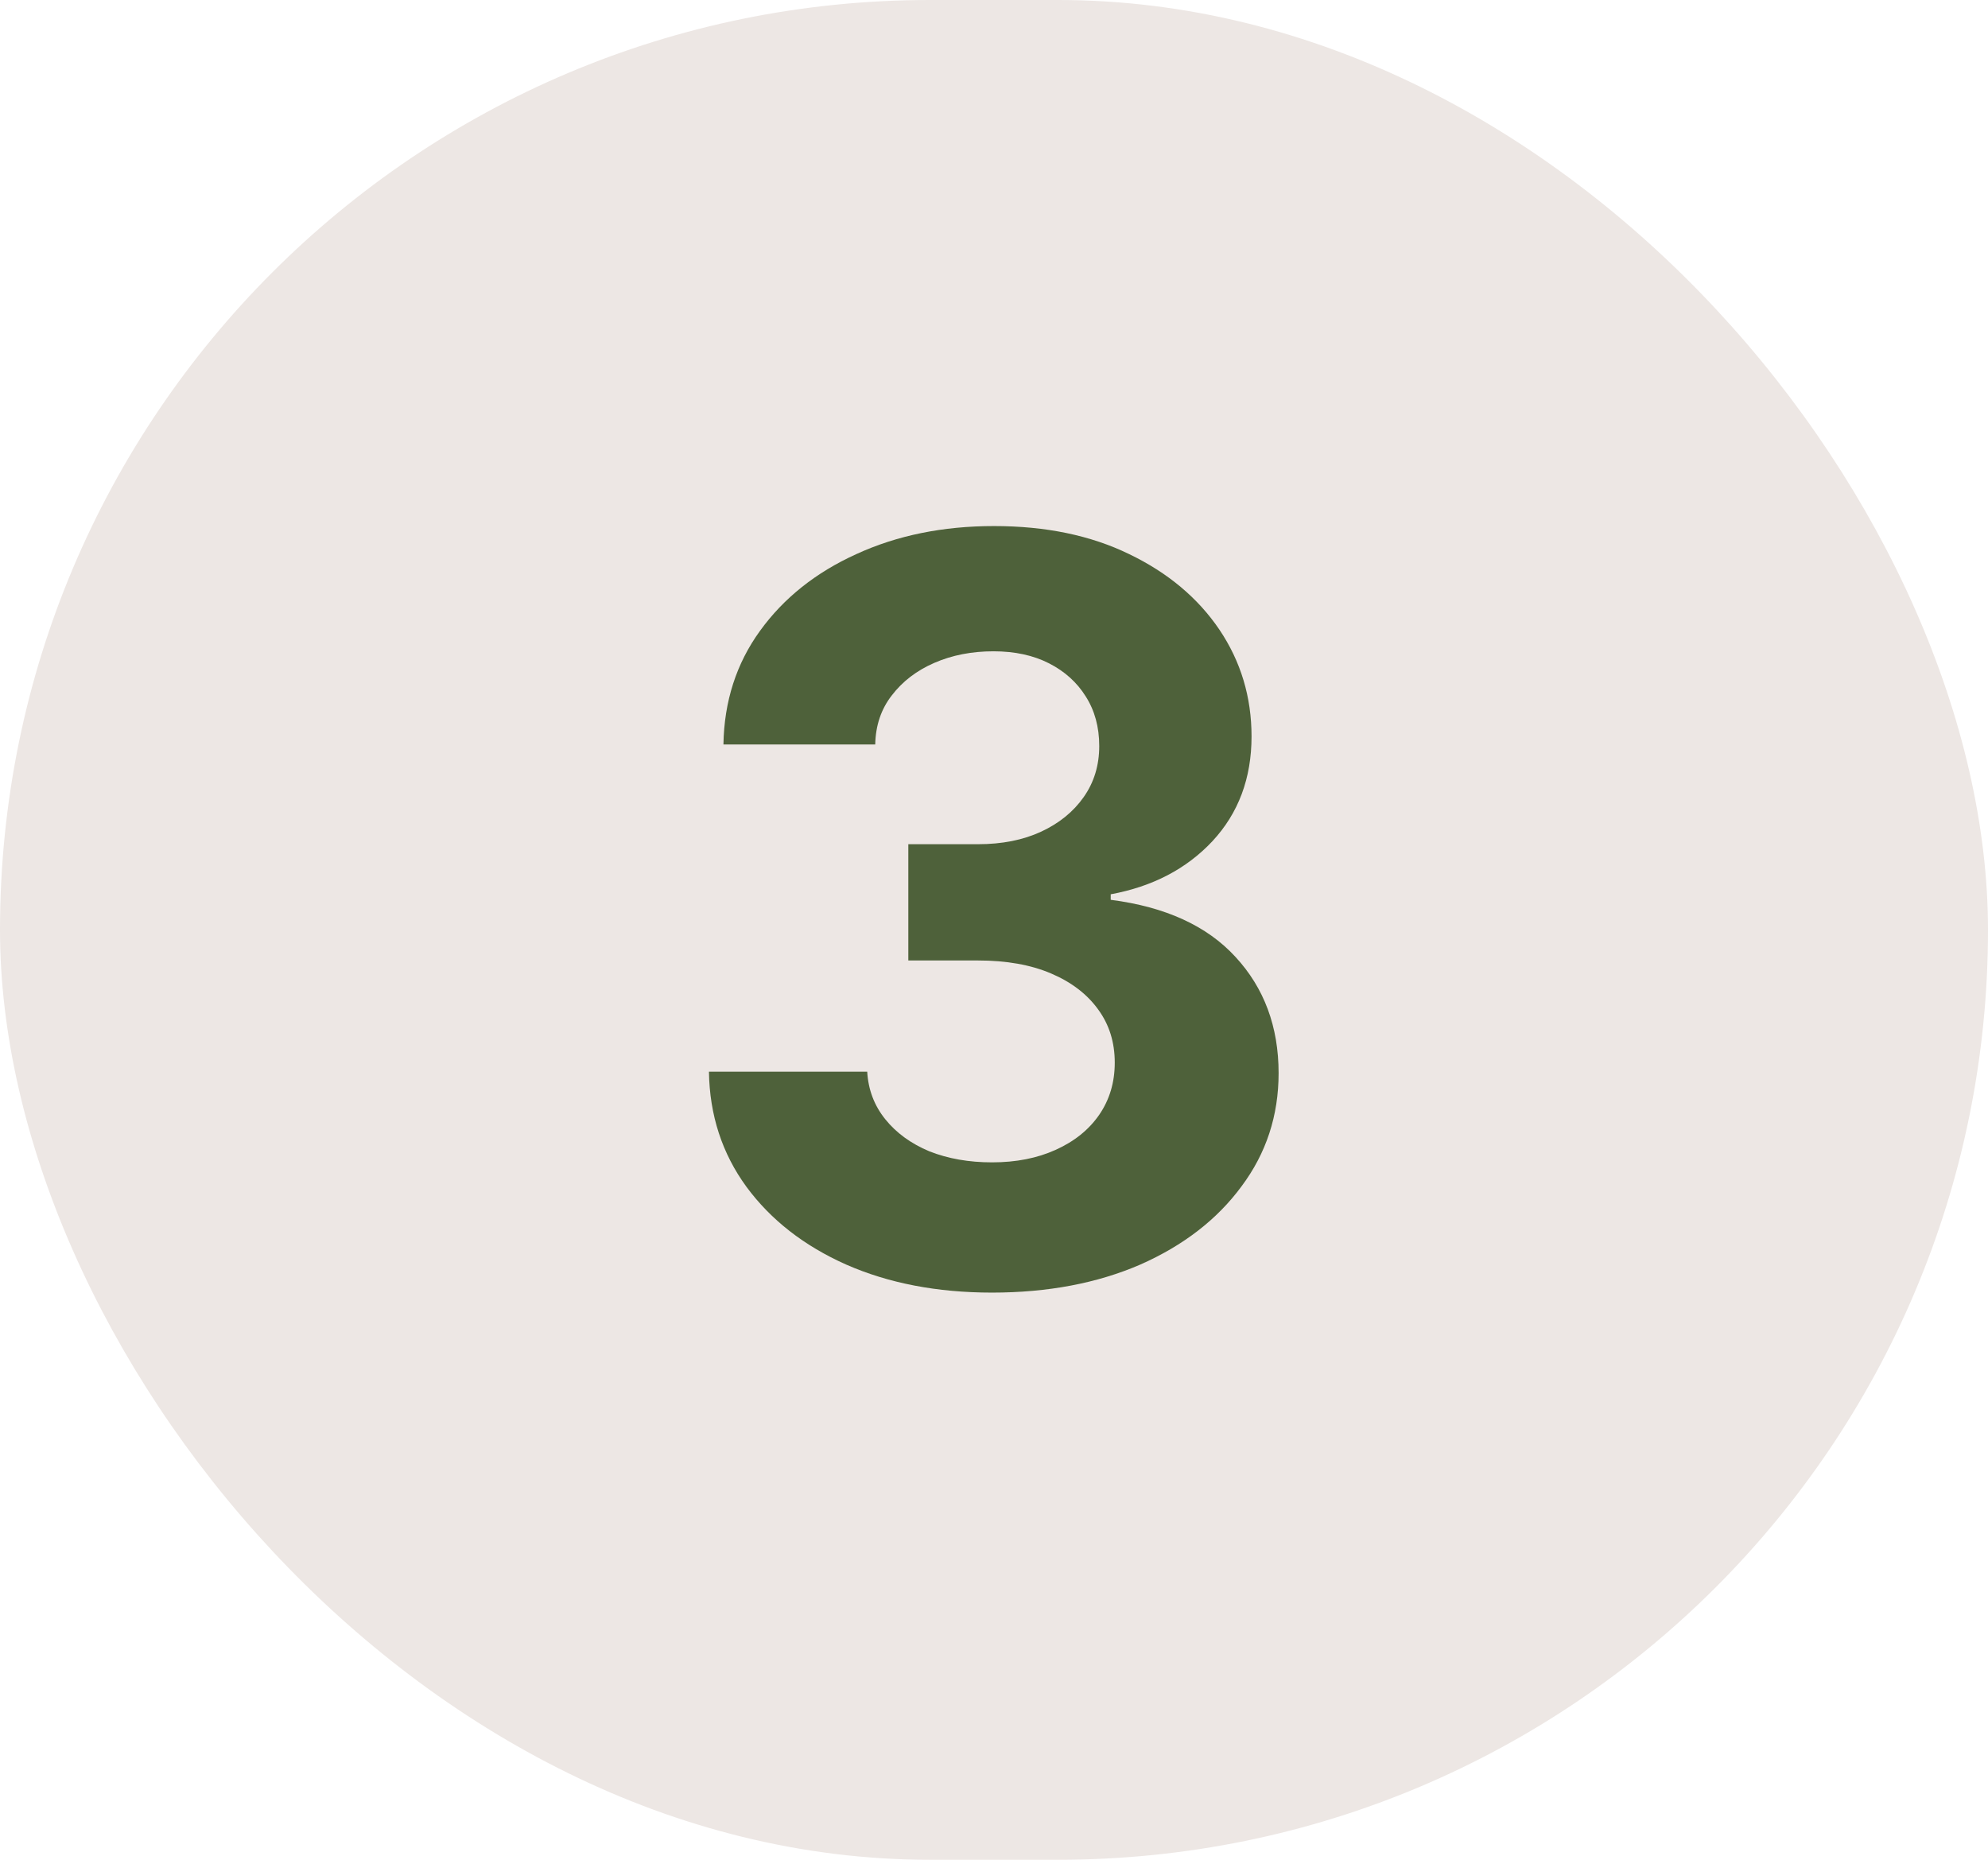 <?xml version="1.0" encoding="UTF-8"?> <svg xmlns="http://www.w3.org/2000/svg" width="31" height="29" viewBox="0 0 31 29" fill="none"><rect width="31" height="29" rx="14.5" fill="#EDE7E4"></rect><path d="M15.469 20.156C14.615 20.156 13.857 20.01 13.195 19.719C12.539 19.427 12.021 19.023 11.641 18.508C11.26 17.987 11.065 17.388 11.055 16.711H13.523C13.539 16.992 13.633 17.24 13.805 17.453C13.977 17.667 14.206 17.833 14.492 17.953C14.784 18.068 15.109 18.125 15.469 18.125C15.844 18.125 16.174 18.06 16.461 17.93C16.753 17.799 16.979 17.617 17.141 17.383C17.302 17.148 17.383 16.878 17.383 16.57C17.383 16.253 17.297 15.977 17.125 15.742C16.953 15.503 16.708 15.315 16.391 15.18C16.073 15.044 15.693 14.977 15.25 14.977H14.164V13.164H15.25C15.625 13.164 15.953 13.099 16.234 12.969C16.516 12.838 16.737 12.659 16.898 12.43C17.06 12.2 17.141 11.935 17.141 11.633C17.141 11.336 17.07 11.078 16.93 10.859C16.794 10.641 16.604 10.469 16.359 10.344C16.115 10.219 15.825 10.156 15.492 10.156C15.154 10.156 14.846 10.216 14.57 10.336C14.294 10.456 14.073 10.625 13.906 10.844C13.74 11.057 13.654 11.312 13.648 11.609H11.281C11.292 10.938 11.482 10.346 11.852 9.836C12.221 9.326 12.721 8.927 13.352 8.641C13.987 8.349 14.703 8.203 15.5 8.203C16.307 8.203 17.01 8.349 17.609 8.641C18.213 8.932 18.682 9.326 19.016 9.82C19.349 10.315 19.516 10.87 19.516 11.484C19.516 12.135 19.312 12.68 18.906 13.117C18.5 13.55 17.971 13.825 17.32 13.945V14.031C18.174 14.141 18.823 14.438 19.266 14.922C19.713 15.406 19.938 16.01 19.938 16.734C19.938 17.396 19.745 17.984 19.359 18.5C18.979 19.016 18.453 19.422 17.781 19.719C17.109 20.01 16.338 20.156 15.469 20.156Z" fill="#4E613A"></path></svg> 